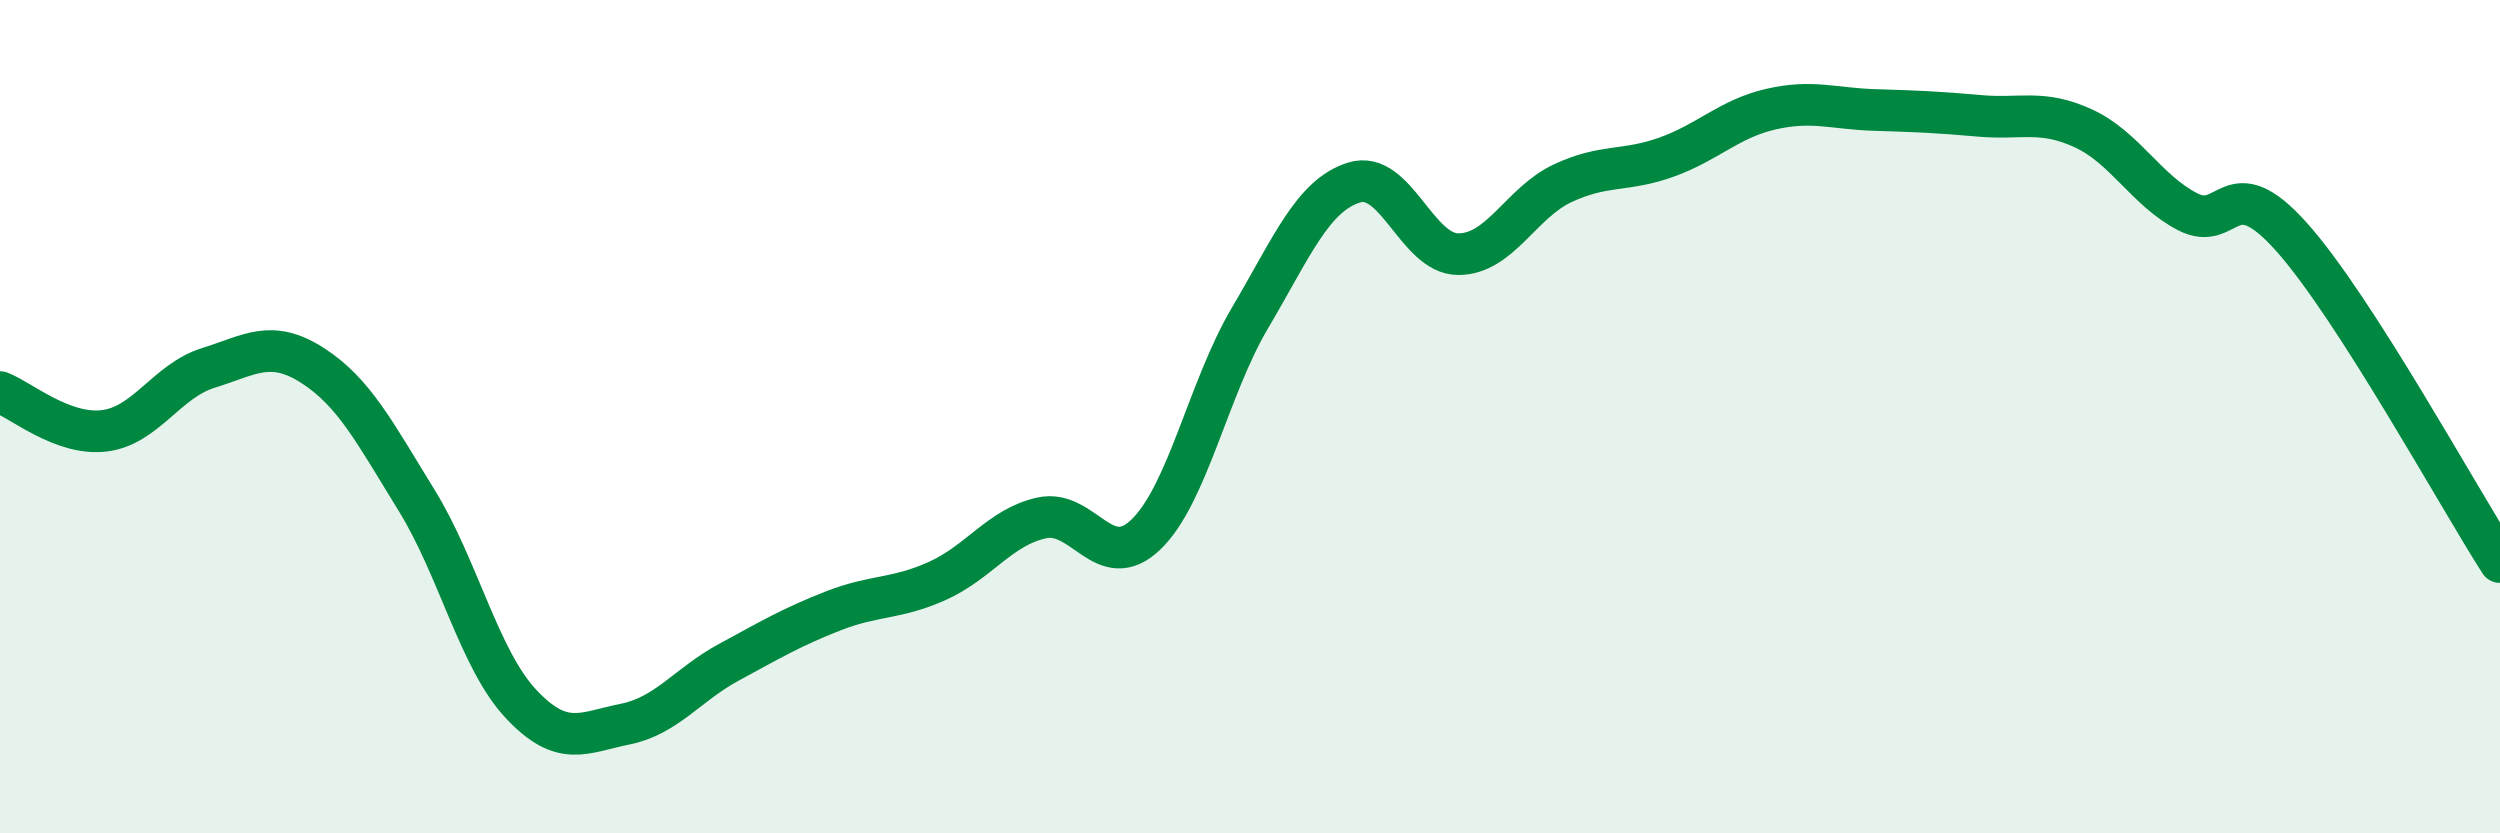
    <svg width="60" height="20" viewBox="0 0 60 20" xmlns="http://www.w3.org/2000/svg">
      <path
        d="M 0,9.41 C 0.5,9.6 1.5,10.46 2.5,10.34 C 3.5,10.22 4,9.14 5,8.83 C 6,8.52 6.5,8.13 7.5,8.77 C 8.5,9.41 9,10.39 10,12.01 C 11,13.63 11.5,15.82 12.5,16.89 C 13.5,17.96 14,17.58 15,17.38 C 16,17.18 16.5,16.43 17.5,15.89 C 18.5,15.35 19,15.05 20,14.66 C 21,14.27 21.5,14.39 22.5,13.94 C 23.5,13.49 24,12.65 25,12.43 C 26,12.21 26.5,13.79 27.5,12.83 C 28.5,11.87 29,9.32 30,7.63 C 31,5.94 31.5,4.69 32.5,4.38 C 33.5,4.07 34,6.1 35,6.1 C 36,6.1 36.5,4.87 37.5,4.4 C 38.5,3.93 39,4.13 40,3.77 C 41,3.41 41.5,2.85 42.5,2.62 C 43.5,2.39 44,2.61 45,2.64 C 46,2.67 46.5,2.69 47.5,2.78 C 48.5,2.87 49,2.62 50,3.08 C 51,3.54 51.5,4.56 52.5,5.08 C 53.5,5.6 53.5,4.01 55,5.69 C 56.5,7.37 59,11.93 60,13.49L60 20L0 20Z"
        fill="#008740"
        opacity="0.1"
        stroke-linecap="round"
        stroke-linejoin="round"
      />
      <path
        d="M 0,9.41 C 0.5,9.6 1.5,10.46 2.5,10.34 C 3.5,10.22 4,9.14 5,8.83 C 6,8.52 6.5,8.13 7.5,8.77 C 8.5,9.41 9,10.39 10,12.01 C 11,13.63 11.5,15.82 12.5,16.89 C 13.5,17.96 14,17.58 15,17.38 C 16,17.18 16.5,16.43 17.5,15.89 C 18.5,15.35 19,15.05 20,14.66 C 21,14.27 21.5,14.39 22.5,13.94 C 23.5,13.49 24,12.65 25,12.43 C 26,12.21 26.5,13.79 27.5,12.83 C 28.5,11.87 29,9.32 30,7.63 C 31,5.94 31.5,4.69 32.5,4.38 C 33.5,4.07 34,6.1 35,6.1 C 36,6.1 36.5,4.87 37.5,4.4 C 38.5,3.93 39,4.13 40,3.77 C 41,3.41 41.5,2.85 42.5,2.62 C 43.5,2.39 44,2.61 45,2.64 C 46,2.67 46.5,2.69 47.5,2.78 C 48.5,2.87 49,2.62 50,3.08 C 51,3.54 51.5,4.56 52.5,5.08 C 53.5,5.6 53.5,4.01 55,5.69 C 56.5,7.37 59,11.93 60,13.49"
        stroke="#008740"
        stroke-width="1"
        fill="none"
        stroke-linecap="round"
        stroke-linejoin="round"
      />
    </svg>
  
